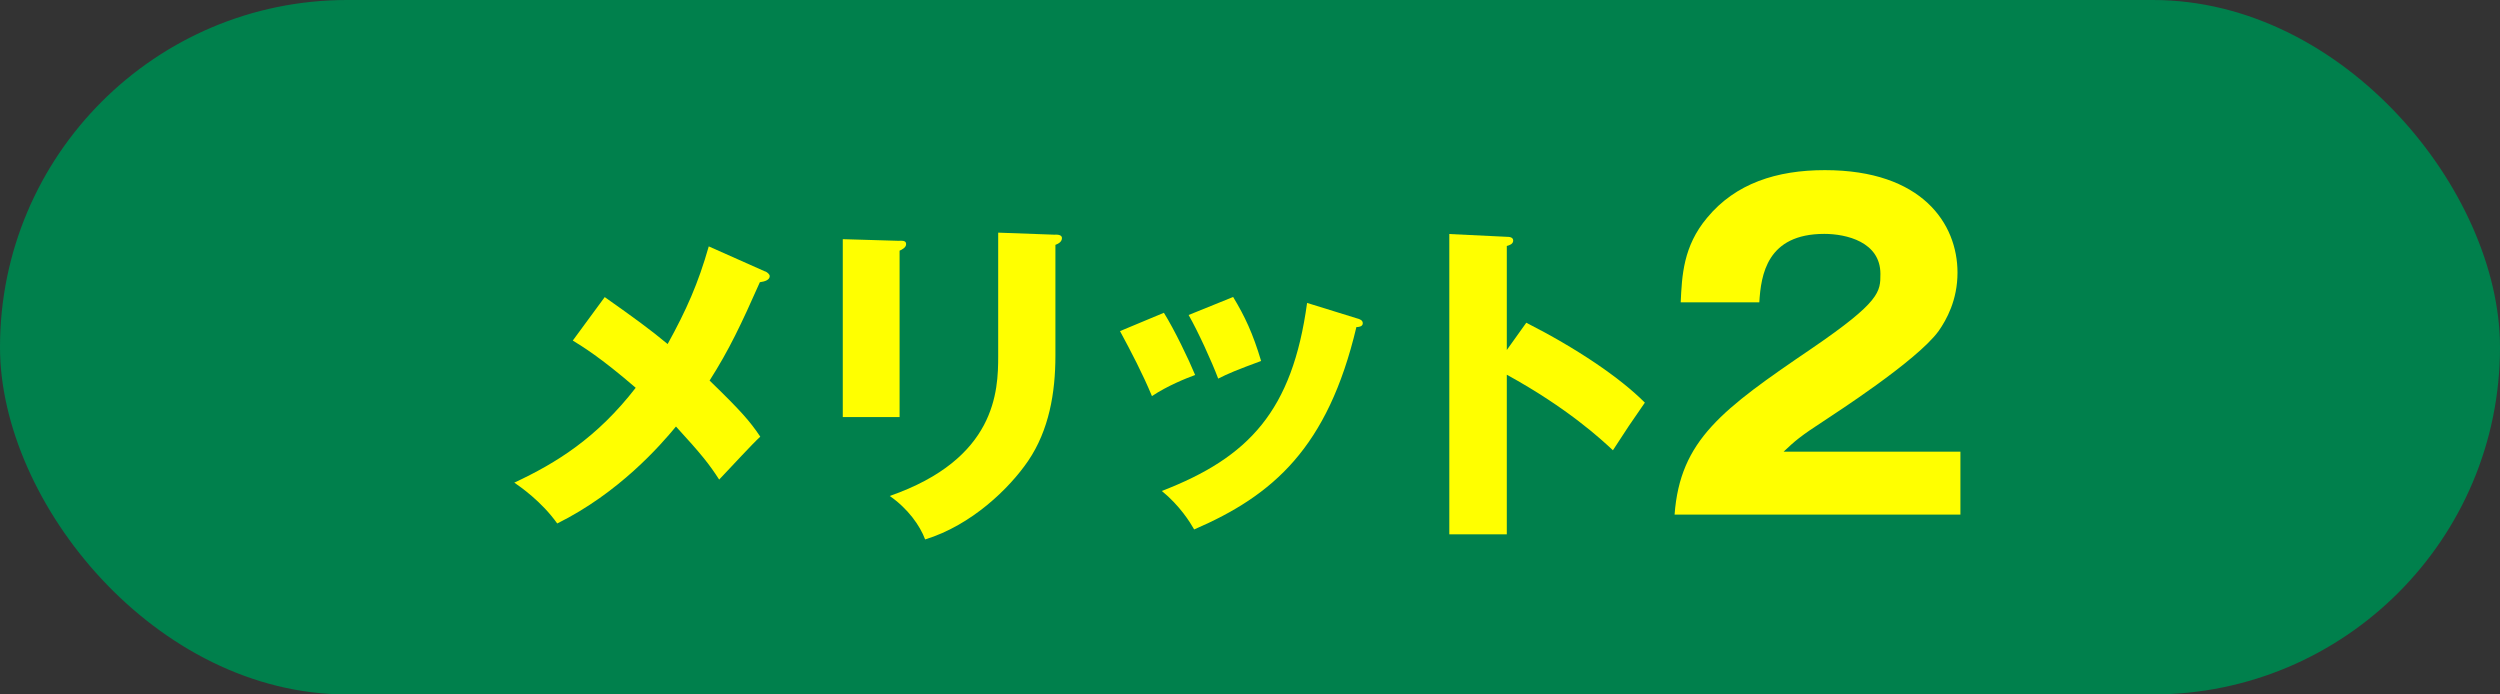 <svg viewBox="0 0 180 50" xmlns="http://www.w3.org/2000/svg"><rect x="0" y="0" width="180" height="50" fill="#333333" stroke="none"/><rect fill="#00804c" height="50" rx="25" width="180"/><g fill="#ff0"><path d="m55.1 19.54c.12.05.32.2.32.34 0 .27-.34.39-.71.44-1.35 3.04-2.2 4.85-3.62 7.08 2.25 2.18 2.89 2.91 3.65 4.04-.56.51-1.98 2.06-2.96 3.09-.71-1.1-1.25-1.79-3.11-3.82-1.13 1.37-4.11 4.78-8.55 6.98-1.13-1.59-2.67-2.65-3.09-2.94 3.04-1.42 5.95-3.23 8.74-6.83-2.55-2.2-3.82-2.96-4.53-3.4l2.3-3.13c2.11 1.49 3.23 2.3 4.53 3.38 1.35-2.45 2.2-4.36 2.96-7.03l4.07 1.81z"/><path d="m64.77 17.33c.29 0 .47.02.47.25 0 .24-.29.39-.47.47v11.98h-4.09v-12.81l4.09.12zm11.22-.44c.25 0 .47.05.47.25 0 .29-.29.42-.47.49v7.98c0 2.67-.46 5.36-1.96 7.57-1.35 1.98-4.07 4.63-7.42 5.66-.37-1-1.25-2.23-2.55-3.13 7.67-2.67 7.81-7.57 7.81-10.07v-8.89l4.11.15z"/><path d="m83.8 22.52c.76 1.22 1.79 3.36 2.25 4.48-.61.22-2.01.78-3.11 1.52-.66-1.59-1.49-3.18-2.3-4.68zm13.86.39c.27.07.46.15.46.37 0 .25-.34.27-.46.27-2.06 8.69-6 12.12-11.68 14.57-.29-.51-1.03-1.71-2.33-2.77 6.27-2.42 9.4-5.76 10.46-13.54zm-8.87-1.52c.83 1.37 1.42 2.62 2.01 4.6-1.79.66-2.38.91-3.09 1.27-.47-1.25-1.47-3.43-2.13-4.58l3.21-1.3z"/><path d="m109.88 23.23c3.62 1.84 6.74 3.94 8.55 5.76-1.1 1.59-1.22 1.76-2.3 3.43-.81-.76-3.26-3.04-7.64-5.44v11.49h-4.14v-21.62l4.14.2c.17 0 .46.02.46.27s-.27.34-.46.39v7.49l1.4-1.96z"/><path d="m141.14 37.05h-20.57c.4-5.36 3.4-7.56 9.89-11.97 4.93-3.37 4.93-4.07 4.93-5.36 0-2.3-2.45-2.88-4.04-2.88-4.13 0-4.56 2.94-4.68 4.93h-5.66c.09-1.93.18-4.04 1.9-6.09 2.05-2.48 5.02-3.43 8.48-3.43 7.01 0 9.55 3.86 9.55 7.38 0 1.99-.8 3.4-1.35 4.19-1.56 2.17-7.74 6.12-8.05 6.34-1.99 1.29-2.3 1.59-3.12 2.36h12.73v4.53z"/></g></svg>
